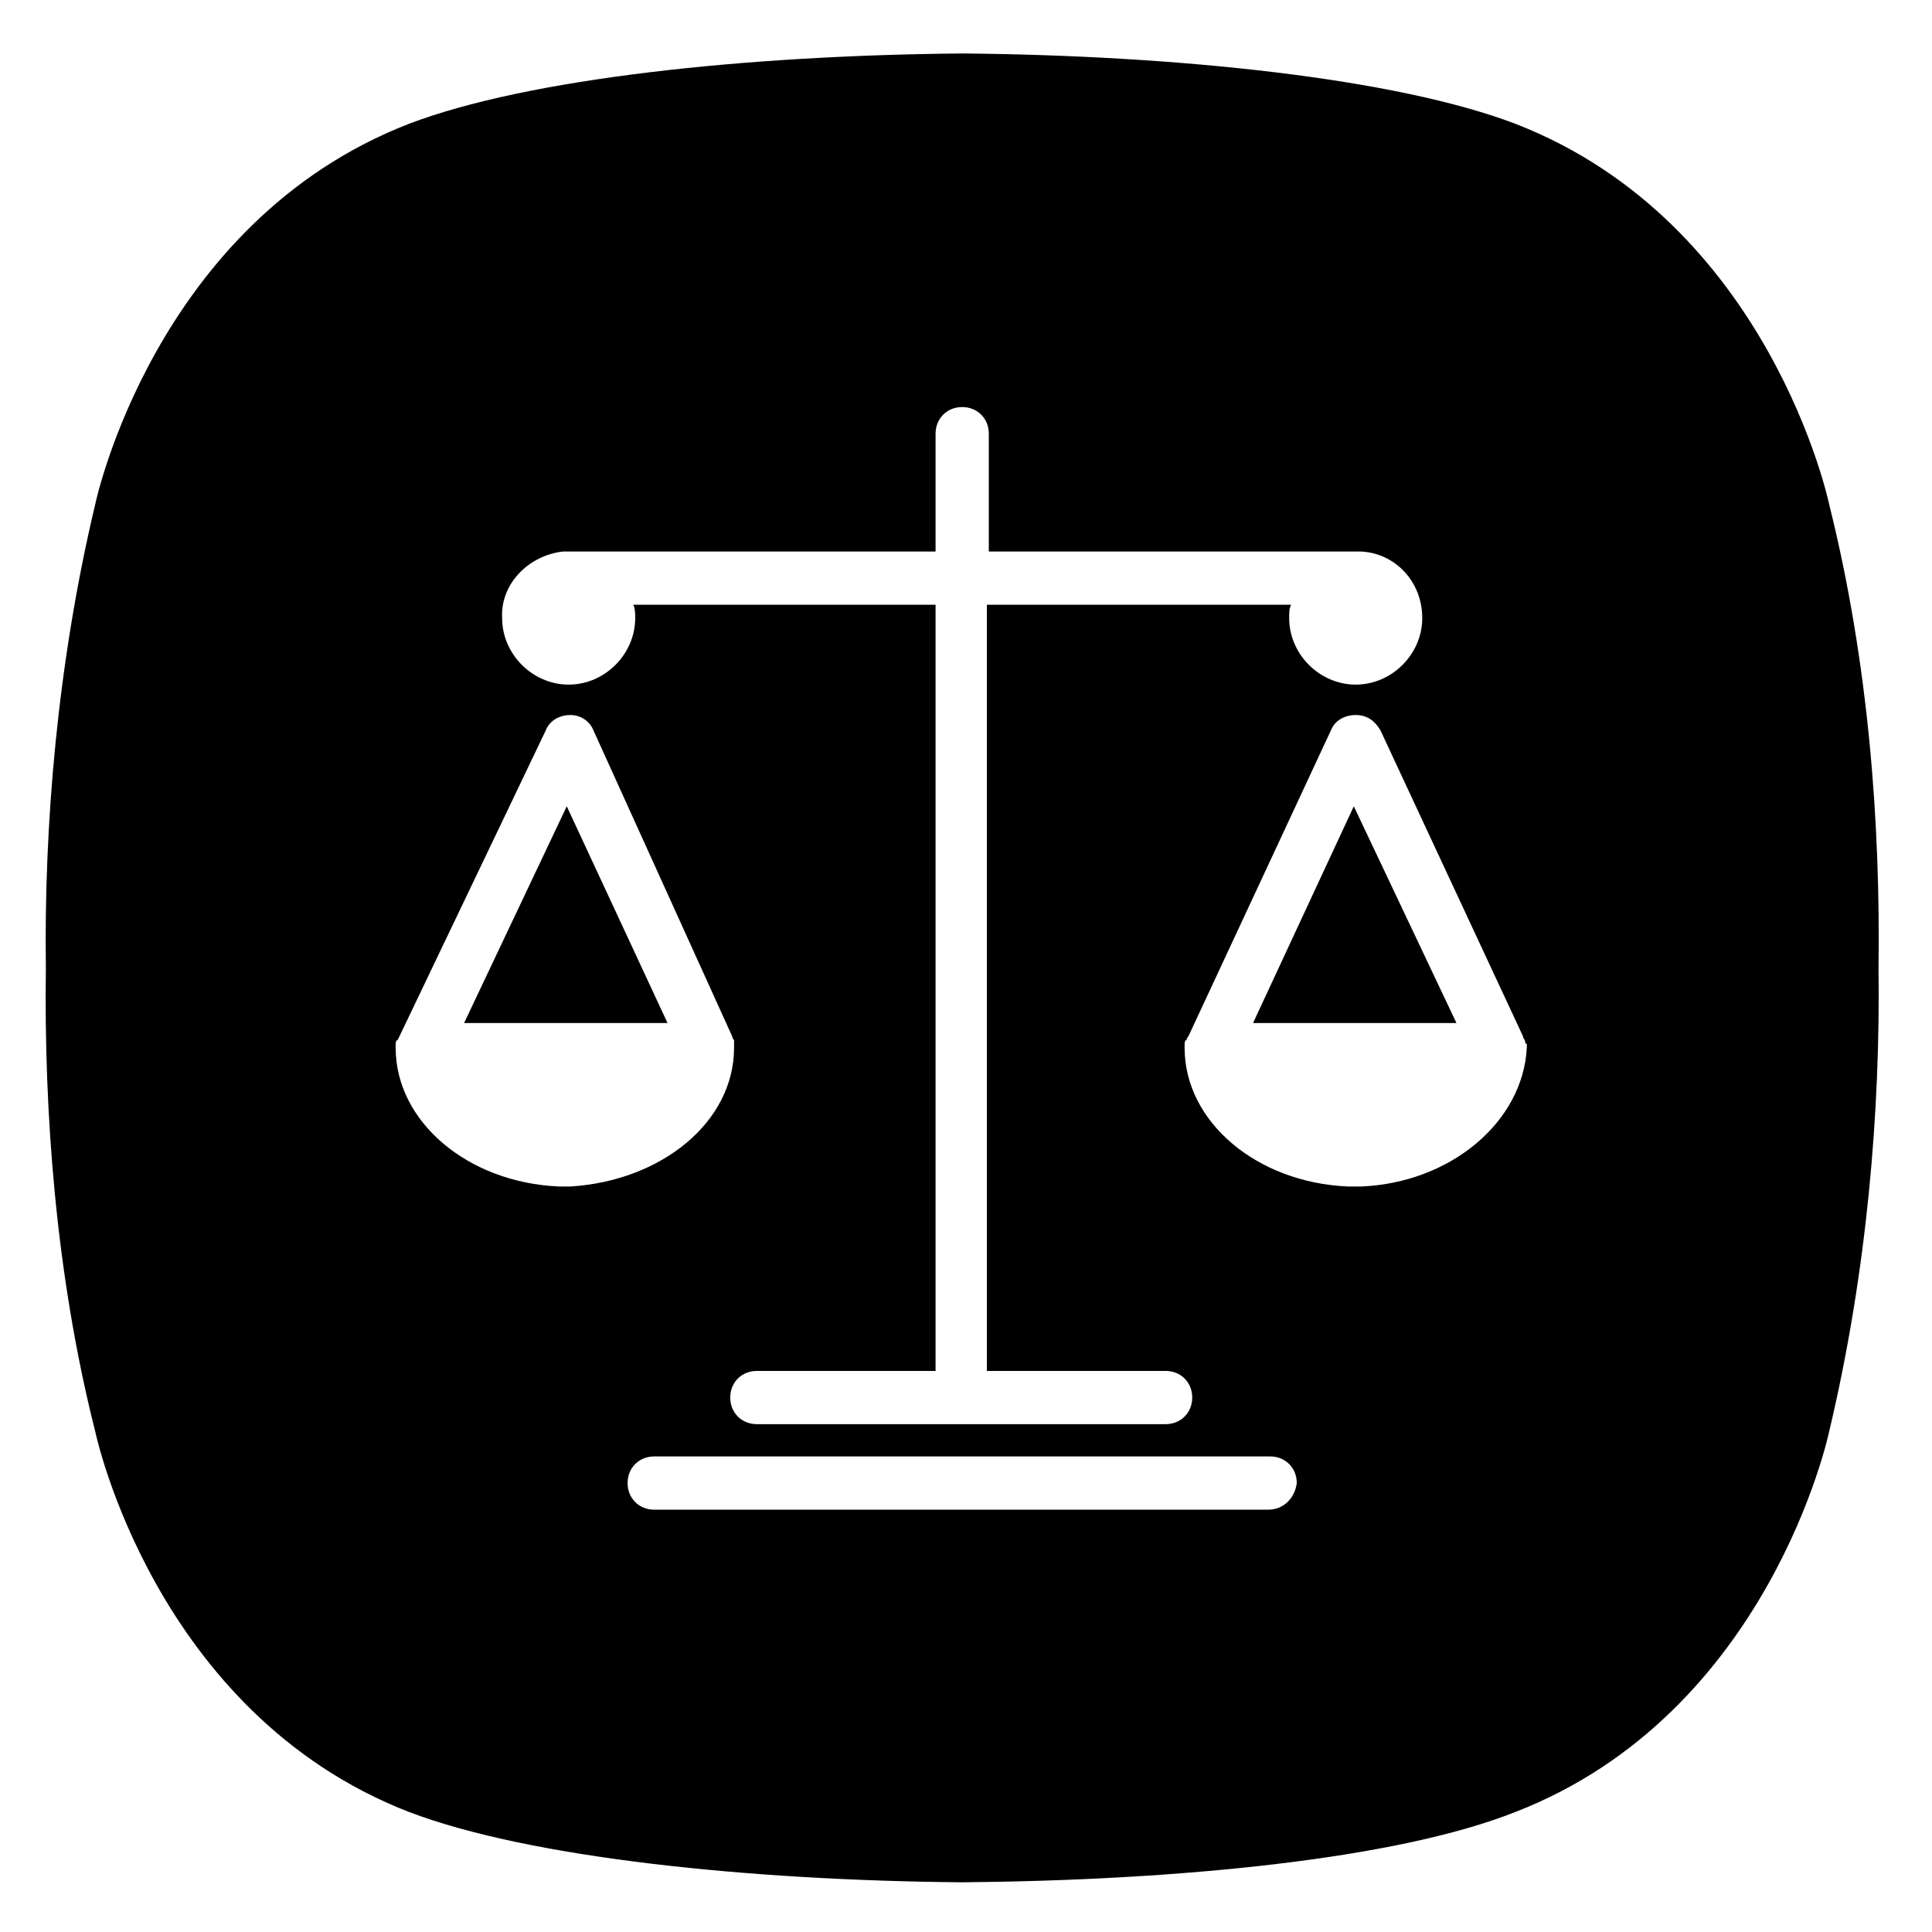 <?xml version="1.0" encoding="UTF-8"?>
<!-- Uploaded to: ICON Repo, www.svgrepo.com, Generator: ICON Repo Mixer Tools -->
<svg fill="#000000" width="800px" height="800px" version="1.1" viewBox="144 144 512 512" xmlns="http://www.w3.org/2000/svg">
 <g>
  <path d="m476.07 415.11h53.906l-27.203-57.434z"/>
  <path d="m266.99 415.11h53.91l-26.703-57.434z"/>
  <path d="m628.73 277.57s-15.617-74.562-83.129-100.76c-31.738-12.094-89.676-18.141-146.61-18.641-56.934 0.5-114.87 6.547-146.61 18.641-67.512 26.199-83.129 100.76-83.129 100.76-10.078 42.32-13.602 85.145-13.098 122.93-0.504 37.785 2.519 81.113 13.098 122.93 0 0 15.617 74.562 83.129 100.76 31.738 12.09 89.68 18.137 146.61 18.641 56.93-0.504 114.87-6.047 146.61-18.641 67.512-26.199 83.129-100.76 83.129-100.76 10.078-42.32 13.602-85.145 13.098-122.93 0.504-37.789-2.519-80.609-13.102-122.93zm-335.54 12.594h1.512 97.234v-31.234c0-4.031 3.023-7.055 7.055-7.055s7.055 3.023 7.055 7.055v31.234h97.234 1.512c9.07 0.504 16.121 8.062 16.121 17.633 0 9.574-8.062 17.633-17.633 17.633-9.574 0-17.633-8.062-17.633-17.633 0-1.512 0-2.519 0.504-3.527h-80.613v203.04h47.359c4.031 0 7.055 3.023 7.055 7.055s-3.023 7.055-7.055 7.055h-108.32c-4.031 0-7.055-3.023-7.055-7.055s3.023-7.055 7.055-7.055h47.359v-203.04h-80.105c0.504 1.008 0.504 2.519 0.504 3.527 0 9.574-8.062 17.633-17.633 17.633-9.574 0-17.633-8.062-17.633-17.633-0.504-9.066 7.051-16.625 16.121-17.633zm-1.008 168.27c-24.184-1.008-43.328-17.129-43.328-36.777v-1.008s0-1.008 0.504-1.008l0.504-1.008 38.793-81.113c1.008-2.519 3.527-4.031 6.551-4.031 2.519 0 5.039 1.512 6.047 4.031l36.777 81.113s0 0.504 0.504 1.008v1.008 1.008c0 19.648-19.145 35.266-43.328 36.777h-3.023zm187.92 85.648h-162.73c-4.031 0-7.055-3.023-7.055-7.055s3.023-7.055 7.055-7.055h163.23c4.031 0 7.055 3.023 7.055 7.055-0.508 4.031-3.531 7.055-7.559 7.055zm24.684-85.648h-3.527c-24.184-1.008-43.328-17.129-43.328-36.777v-1.008s0-1.008 0.504-1.008c0-0.504 0.504-1.008 0.504-1.008l37.785-81.113c1.008-2.519 3.527-4.031 6.551-4.031 3.023 0 5.039 1.512 6.551 4.031l37.785 81.113s0 0.504 0.504 1.008c0 0 0 1.008 0.504 1.008v1.008c-1.008 19.648-20.152 35.77-43.832 36.777z"/>
 </g>
</svg>